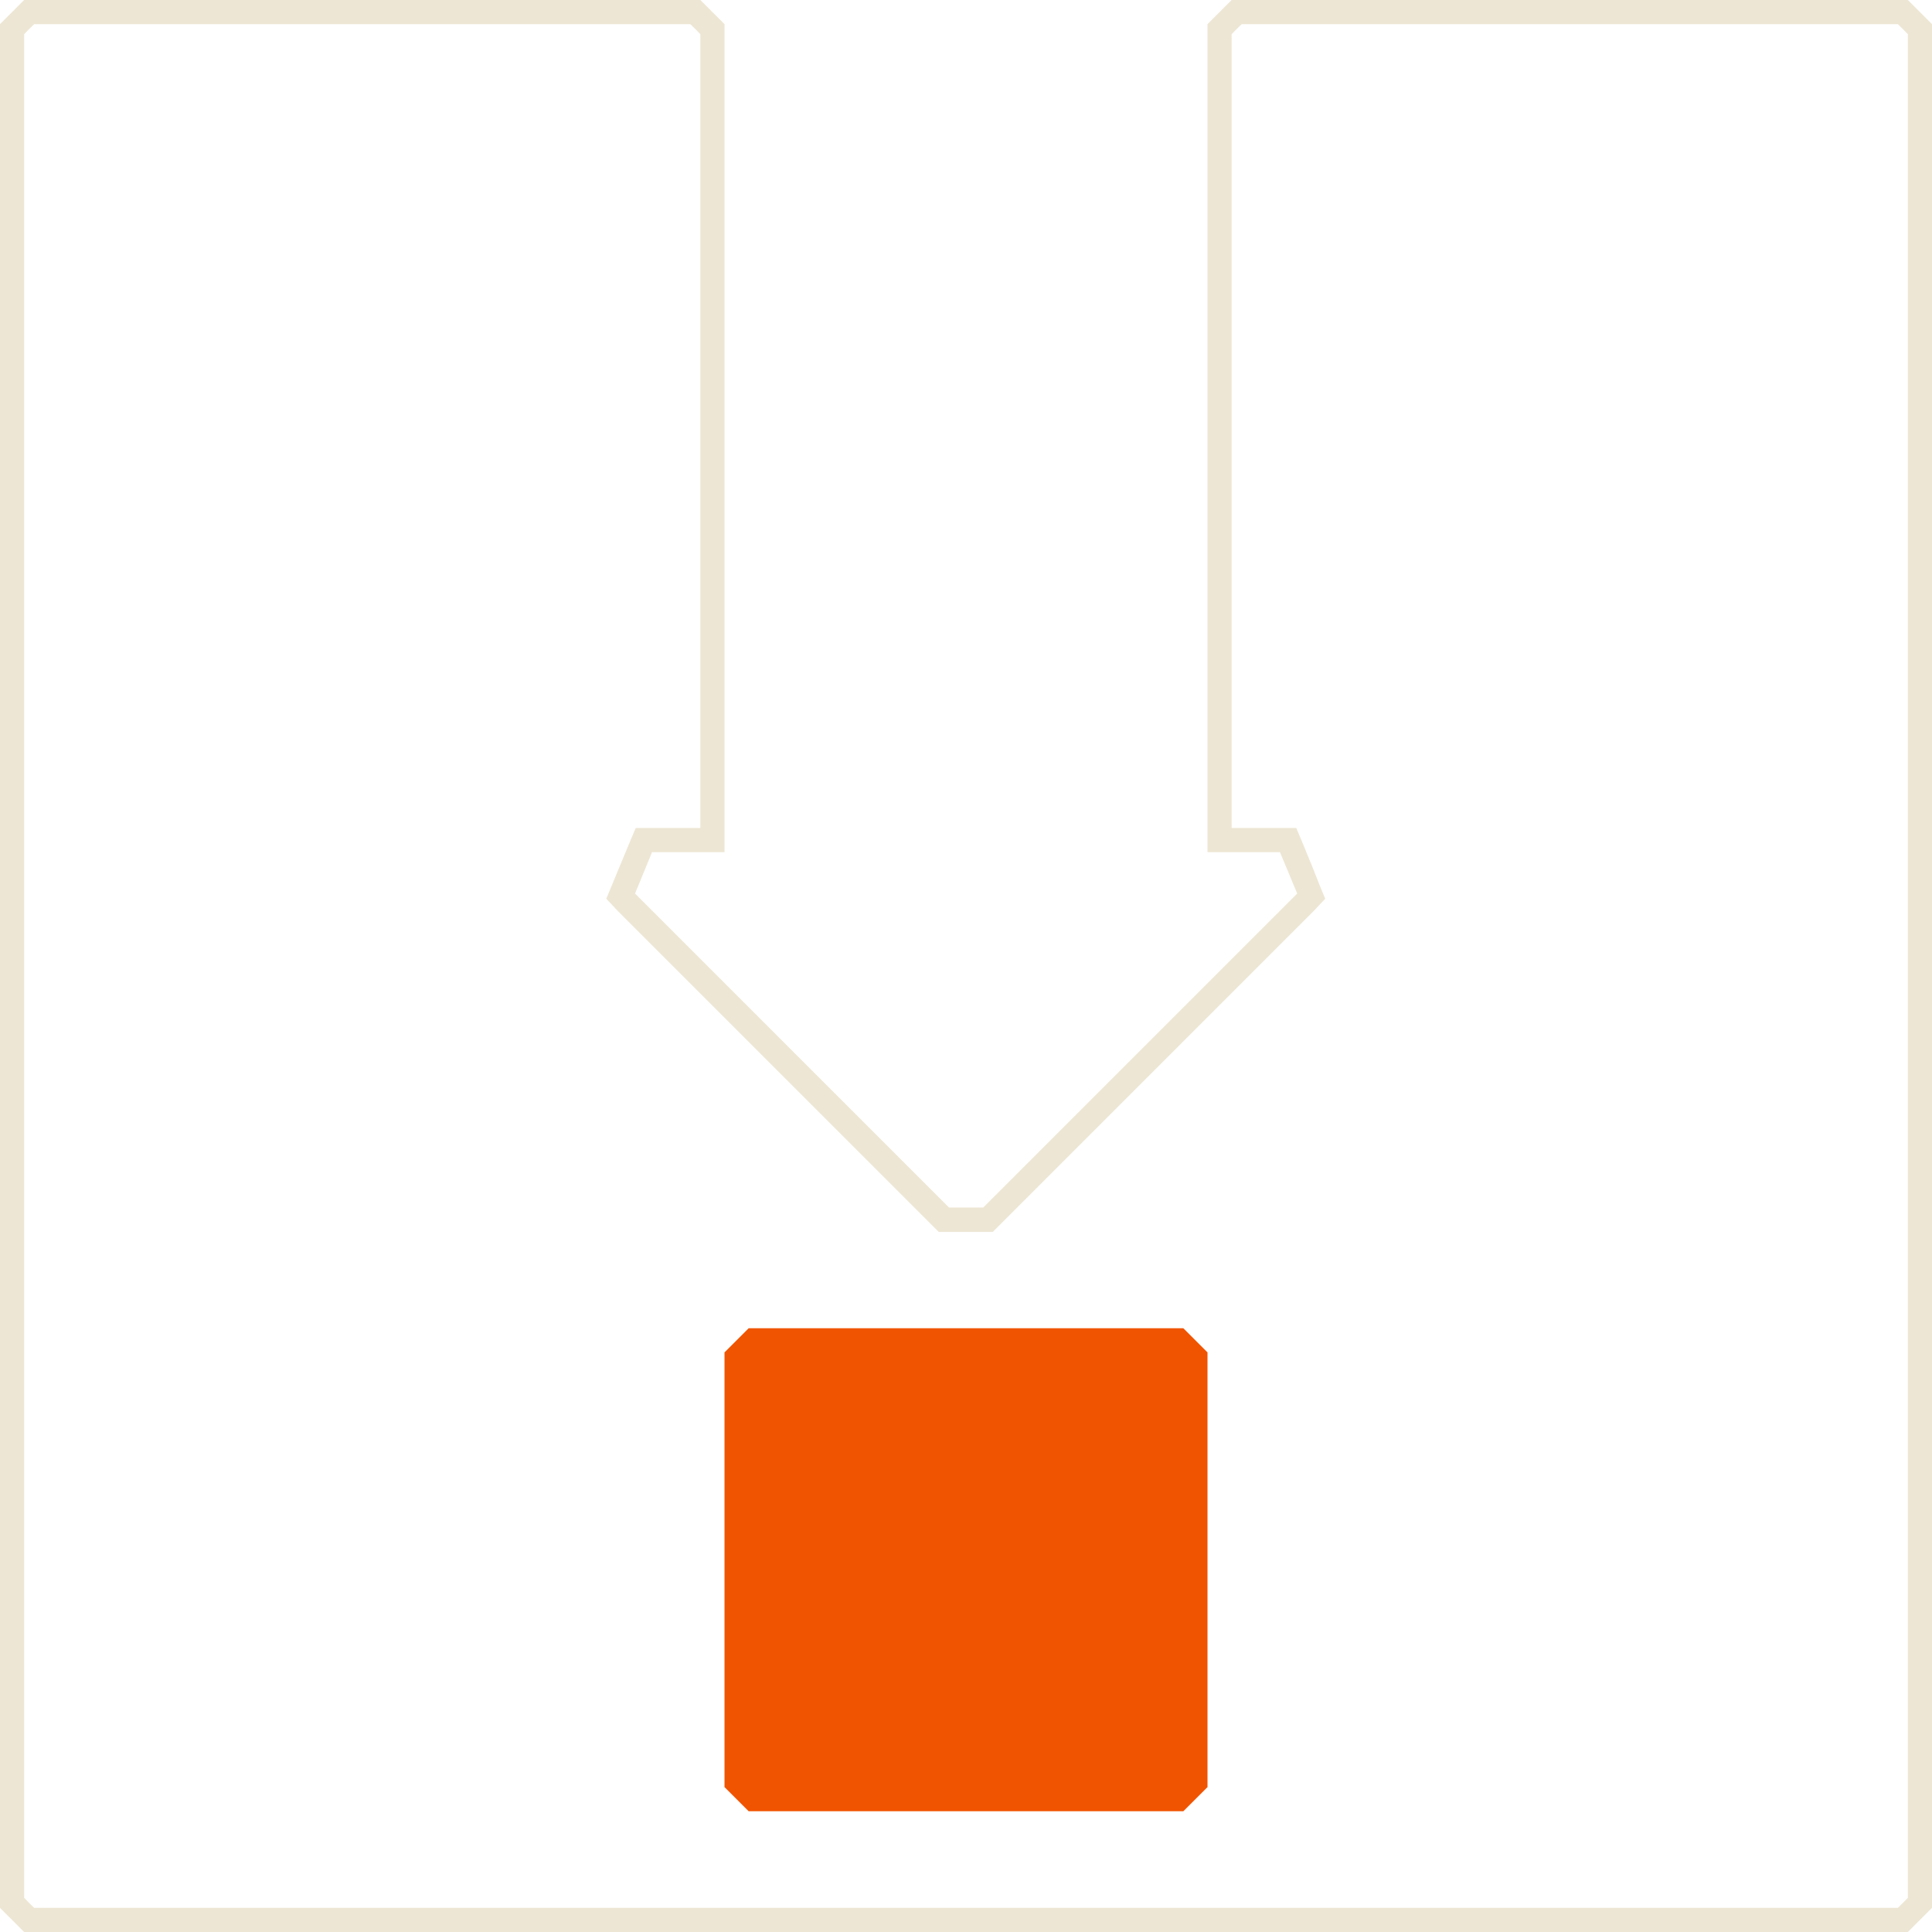<svg xmlns="http://www.w3.org/2000/svg" width="160" height="160" viewBox="0 0 160 160">
    <g fill="none" fill-rule="evenodd">
        <g fill-rule="nonzero">
            <g>
                <path fill="#F05400" d="M98 150L62 150 60 148 60 112 62 110 98 110 100 112 100 148z" transform="translate(-98 -551) translate(98 551)"/>
                <path fill="#EDE6D4" d="M157.17 2l.42.41.41.42v154.34l-.41.42-.42.41H2.83l-.42-.41-.41-.42V2.83l.41-.42.42-.41h54.34l.42.41.41.42v65.74h-5.35l-.52 1.23-.83 2-.58 1.4-.51 1.23.94 1 26 26 .59.59h4.48l.59-.59 26-26 .94-1-.51-1.23-.47-1.2-.9-2.2-.52-1.23H102V2.83l.41-.42.42-.41h54.34m.83-2h-56l-2 2v68.57h6l1.43 3.43-26 26h-2.84l-26-26L54 70.57h6V2l-2-2H2L0 2v156l2 2h156l2-2V2l-2-2z" transform="translate(-98 -551) translate(98 551)"/>
            </g>
        </g>
    </g>
</svg>
